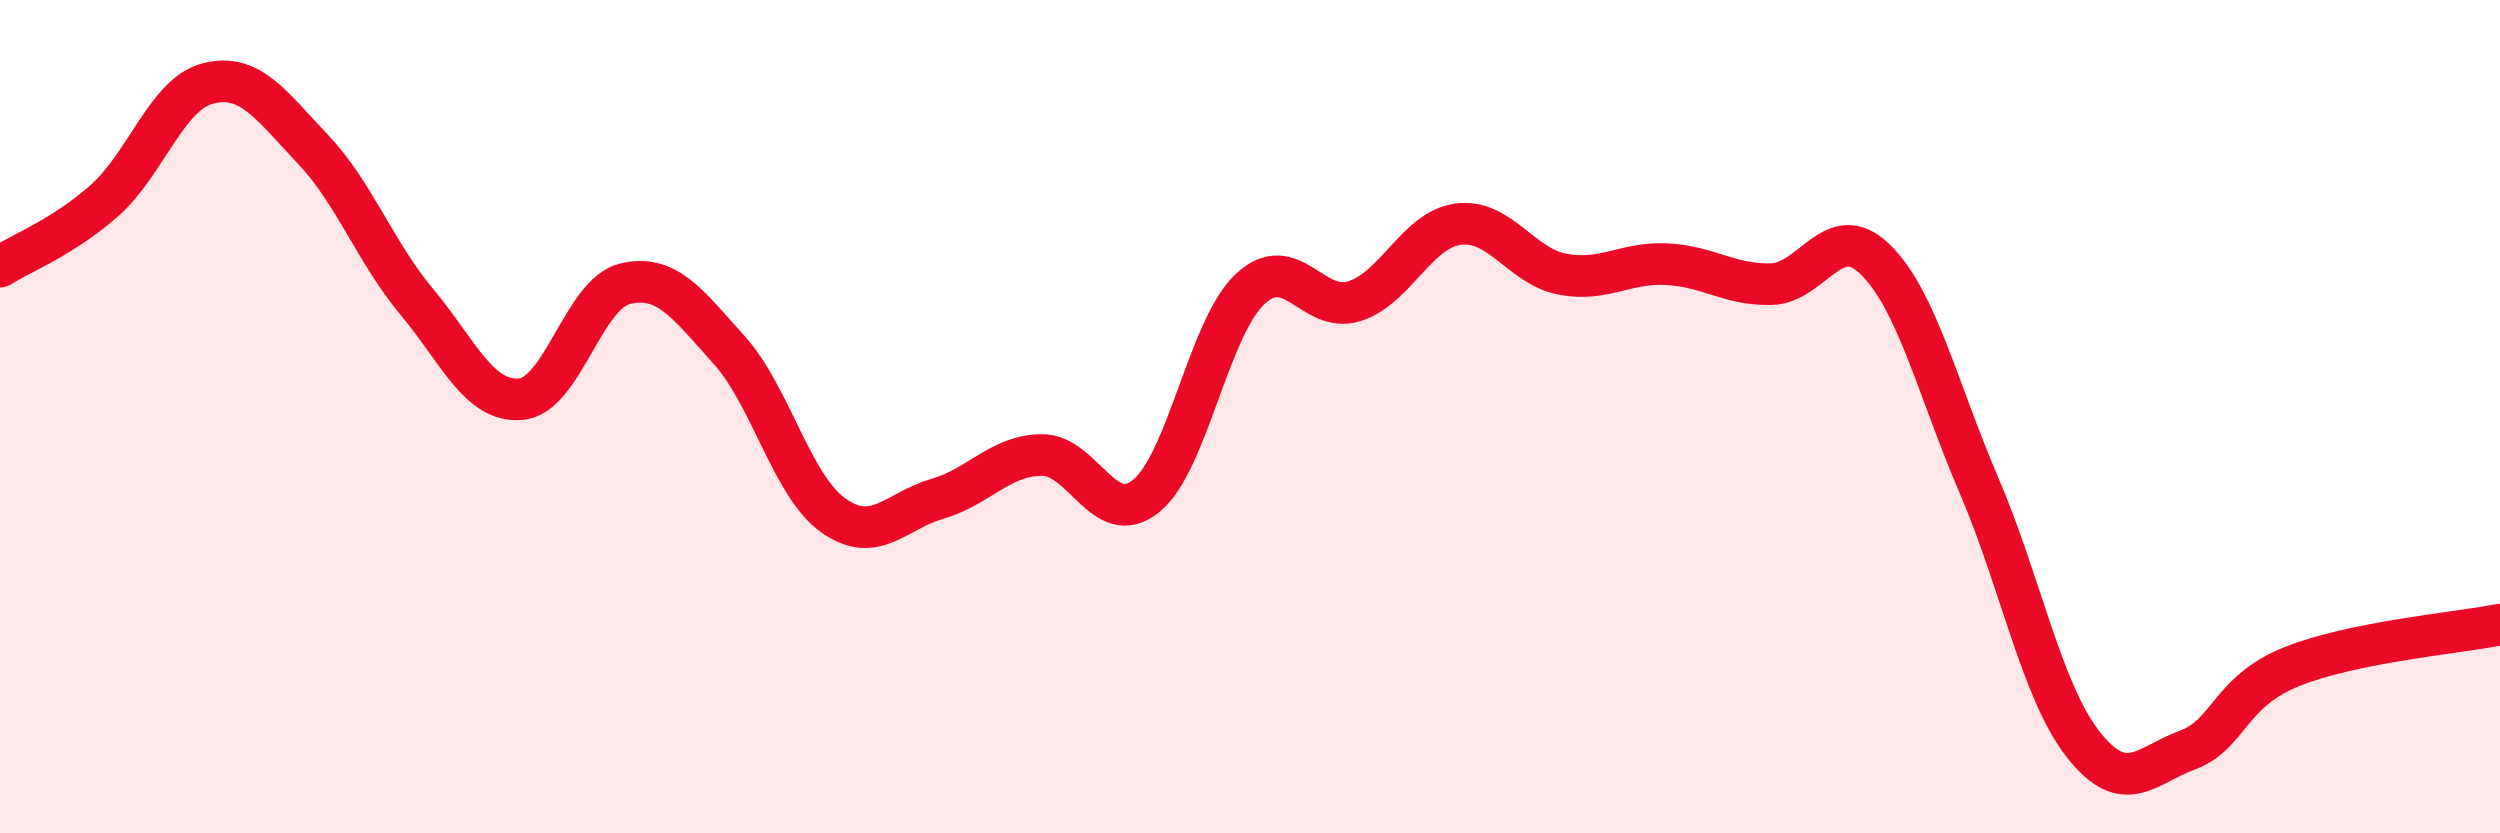 
    <svg width="60" height="20" viewBox="0 0 60 20" xmlns="http://www.w3.org/2000/svg">
      <path
        d="M 0,6.4 C 0.5,6.08 1.5,5.7 2.5,4.82 C 3.5,3.94 4,2.25 5,2 C 6,1.75 6.5,2.52 7.5,3.57 C 8.5,4.62 9,6.04 10,7.24 C 11,8.44 11.5,9.67 12.5,9.58 C 13.5,9.49 14,7.05 15,6.81 C 16,6.57 16.5,7.29 17.5,8.4 C 18.5,9.51 19,11.66 20,12.37 C 21,13.08 21.5,12.26 22.5,11.97 C 23.5,11.68 24,10.93 25,10.92 C 26,10.91 26.5,12.71 27.5,11.91 C 28.5,11.11 29,7.88 30,6.94 C 31,6 31.5,7.54 32.5,7.23 C 33.5,6.92 34,5.51 35,5.38 C 36,5.25 36.5,6.39 37.5,6.58 C 38.5,6.77 39,6.29 40,6.34 C 41,6.39 41.5,6.84 42.5,6.82 C 43.5,6.8 44,5.25 45,6.22 C 46,7.19 46.5,9.33 47.5,11.66 C 48.5,13.99 49,16.6 50,17.87 C 51,19.14 51.5,18.37 52.5,18 C 53.5,17.63 53.5,16.6 55,16 C 56.5,15.4 59,15.19 60,14.99L60 20L0 20Z"
        fill="#EB0A25"
        opacity="0.1"
        stroke-linecap="round"
        stroke-linejoin="round"
      />
      <path
        d="M 0,6.4 C 0.5,6.08 1.5,5.7 2.5,4.82 C 3.5,3.94 4,2.25 5,2 C 6,1.75 6.5,2.52 7.5,3.57 C 8.5,4.62 9,6.04 10,7.24 C 11,8.44 11.5,9.67 12.5,9.58 C 13.5,9.49 14,7.05 15,6.81 C 16,6.57 16.5,7.29 17.5,8.4 C 18.5,9.51 19,11.66 20,12.37 C 21,13.08 21.5,12.26 22.5,11.97 C 23.5,11.68 24,10.93 25,10.92 C 26,10.91 26.5,12.71 27.5,11.91 C 28.5,11.11 29,7.88 30,6.94 C 31,6 31.5,7.54 32.5,7.23 C 33.5,6.92 34,5.51 35,5.38 C 36,5.25 36.5,6.39 37.5,6.58 C 38.5,6.77 39,6.29 40,6.34 C 41,6.39 41.5,6.84 42.5,6.82 C 43.5,6.8 44,5.25 45,6.22 C 46,7.19 46.5,9.33 47.5,11.66 C 48.5,13.99 49,16.6 50,17.87 C 51,19.14 51.5,18.37 52.5,18 C 53.5,17.63 53.5,16.6 55,16 C 56.5,15.4 59,15.19 60,14.99"
        stroke="#EB0A25"
        stroke-width="1"
        fill="none"
        stroke-linecap="round"
        stroke-linejoin="round"
      />
    </svg>
  